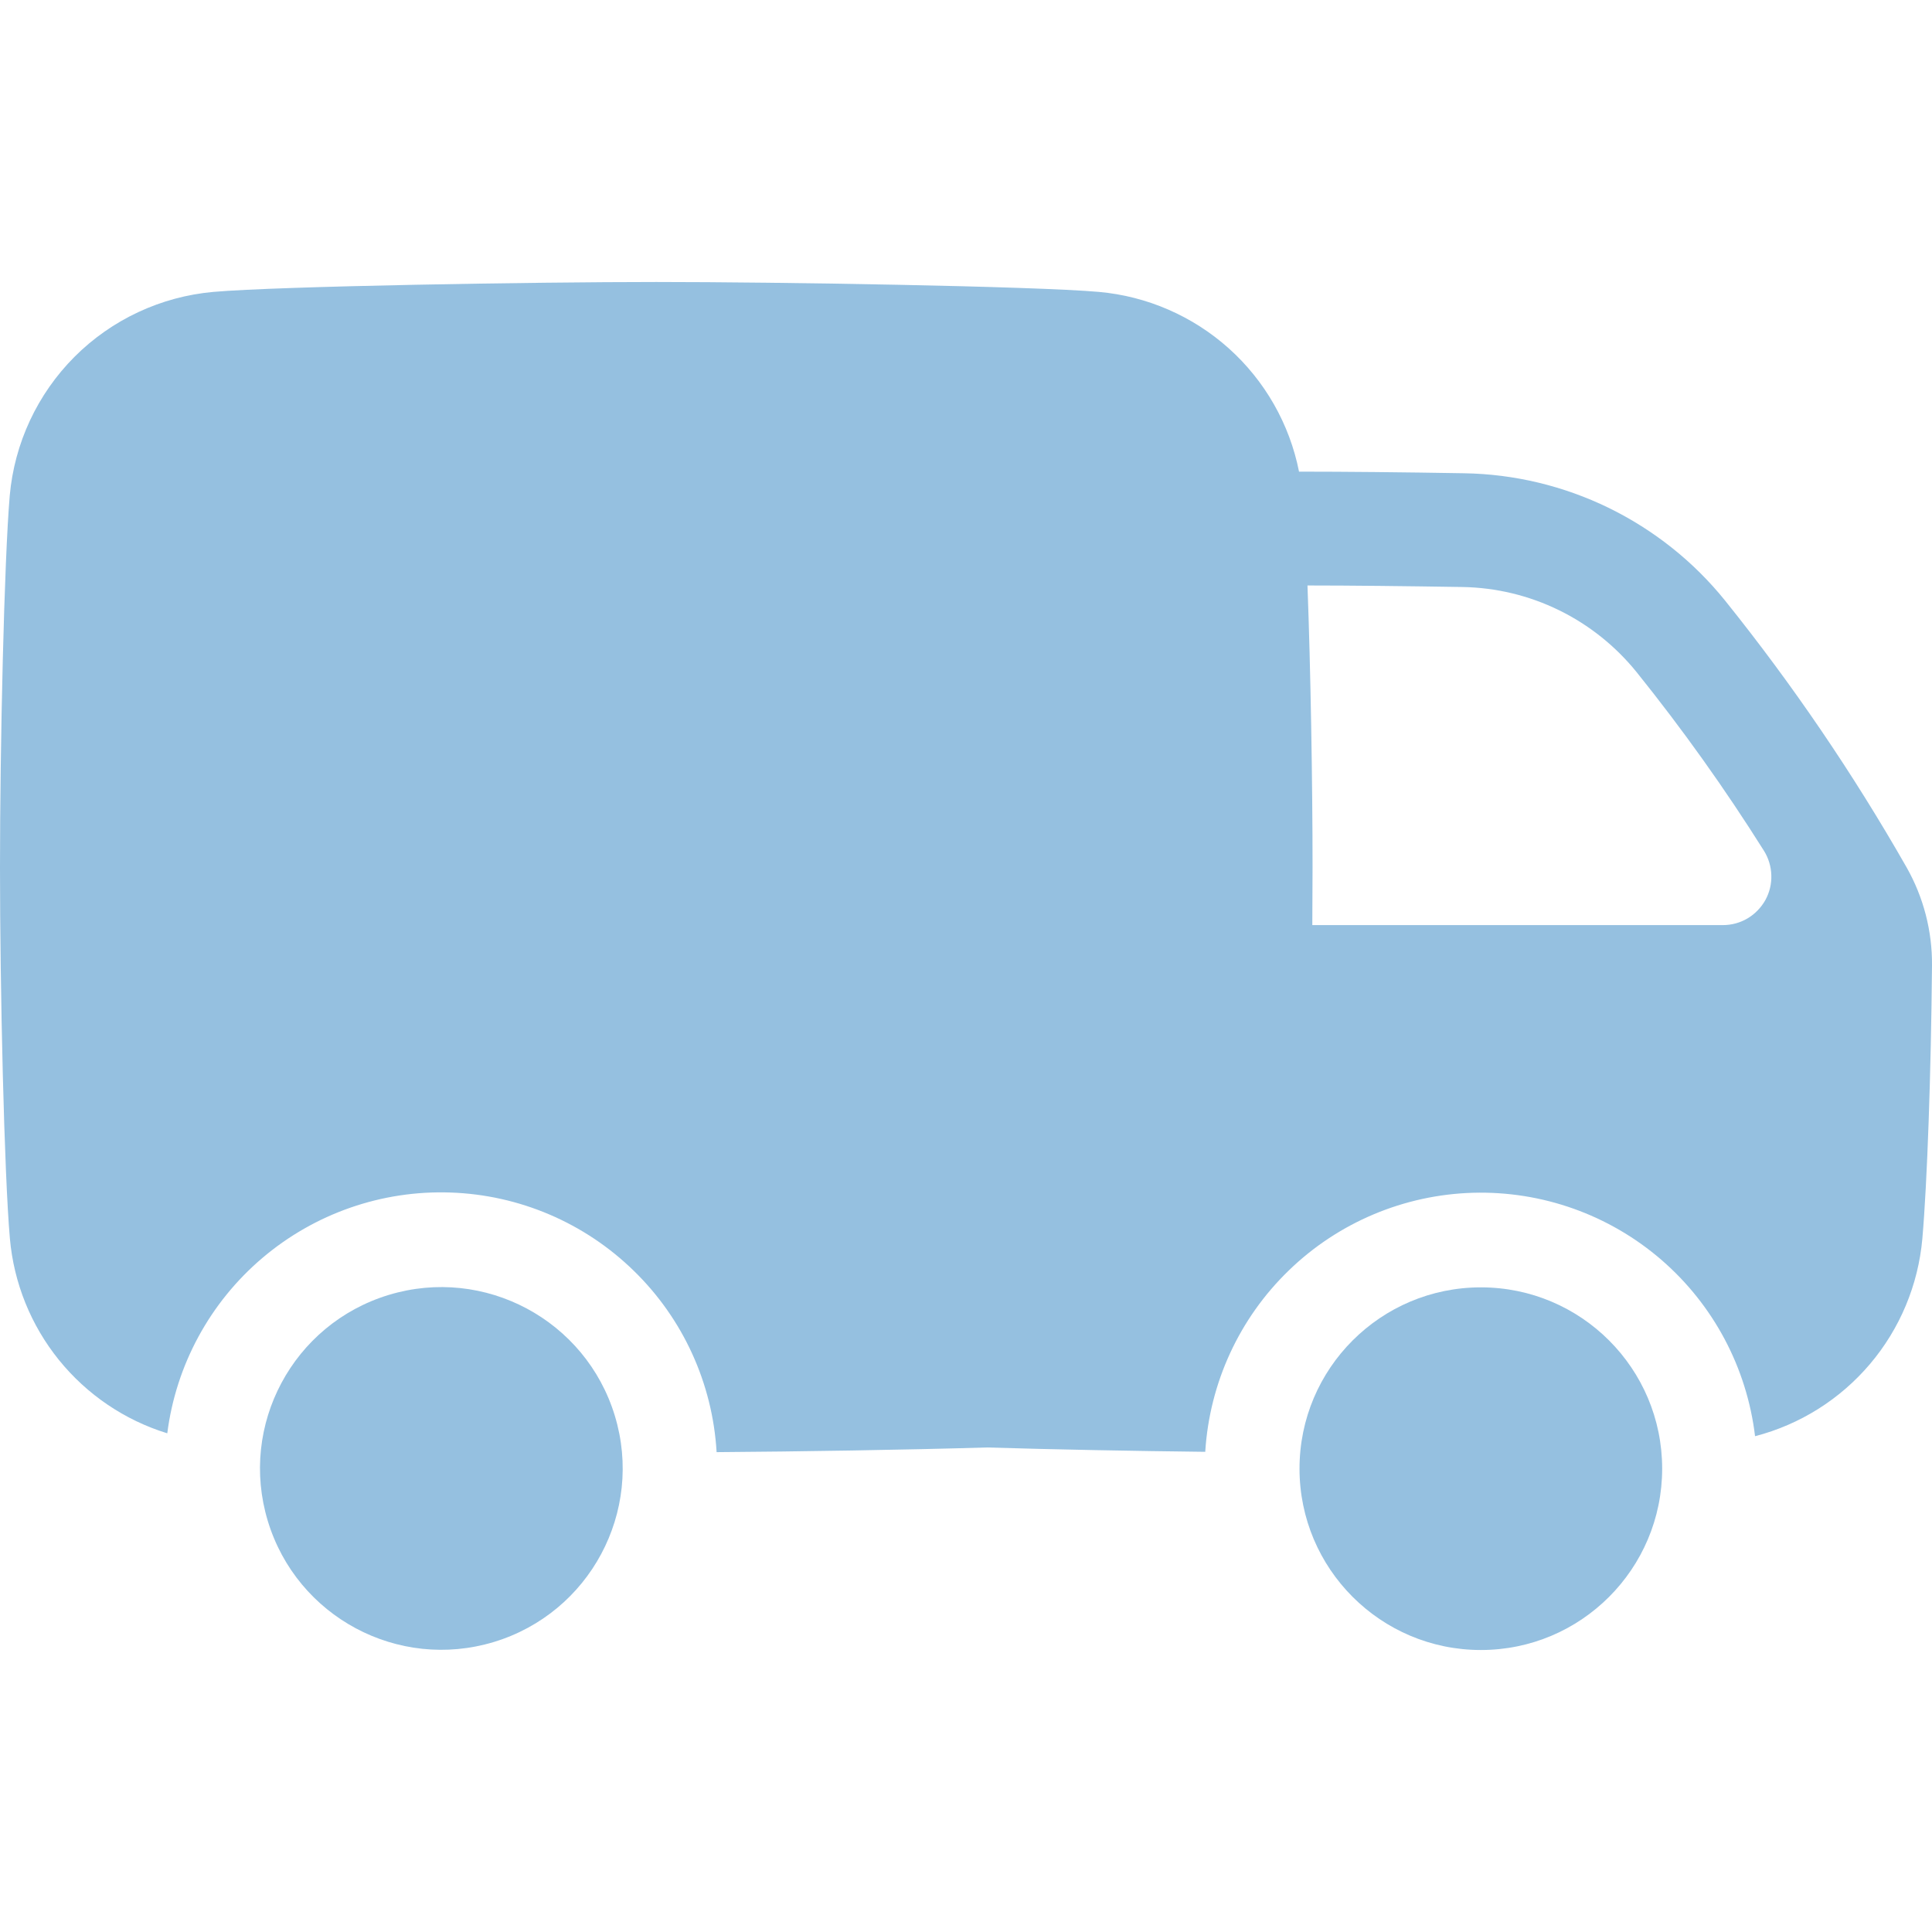 <?xml version="1.0" encoding="UTF-8"?>
<svg xmlns="http://www.w3.org/2000/svg" width="24" height="24" viewBox="0 0 24 24" fill="none"><g clip-path="url(#clip0_17492_38413)"><path d="M6.136 20.397C7.326 20.036 7.999 18.779 7.638 17.588C7.277 16.398 6.019 15.725 4.829 16.086C3.639 16.447 2.966 17.704 3.327 18.895C3.688 20.085 4.945 20.758 6.136 20.397Z" fill="#95C0E0"/><path d="M18.396 20.497C19.64 20.497 20.648 19.488 20.648 18.244C20.648 17 19.64 15.992 18.396 15.992C17.152 15.992 16.143 17 16.143 18.244C16.143 19.488 17.152 20.497 18.396 20.497Z" fill="#95C0E0"/><path d="M23.684 10.774C23.021 9.611 22.267 8.503 21.429 7.46C21.038 6.975 20.544 6.583 19.984 6.309C19.424 6.036 18.811 5.889 18.188 5.879C17.438 5.866 16.698 5.859 16.143 5.859H16.137C16.02 5.268 15.714 4.731 15.265 4.328C14.816 3.926 14.249 3.679 13.649 3.626C12.841 3.555 9.669 3.503 8.151 3.503C6.632 3.503 3.463 3.555 2.652 3.626C2 3.684 1.389 3.969 0.926 4.432C0.464 4.895 0.179 5.506 0.121 6.157C0.052 6.966 0 9.254 0 10.772C0 12.291 0.052 14.578 0.123 15.387C0.172 15.939 0.384 16.463 0.732 16.894C1.08 17.324 1.548 17.642 2.078 17.805C2.186 16.958 2.607 16.181 3.258 15.628C3.909 15.075 4.743 14.784 5.597 14.814C6.451 14.843 7.263 15.19 7.874 15.787C8.486 16.383 8.852 17.186 8.902 18.039C9.92 18.032 11.24 18.011 12.26 17.981C13.073 18.006 14.085 18.025 14.972 18.035C15.025 17.18 15.395 16.376 16.011 15.781C16.626 15.185 17.442 14.842 18.298 14.817C19.154 14.793 19.988 15.089 20.637 15.649C21.285 16.209 21.7 16.99 21.802 17.841C22.359 17.697 22.858 17.383 23.23 16.944C23.602 16.505 23.829 15.961 23.88 15.388C23.941 14.691 23.988 13.33 24 11.995C24.004 11.567 23.895 11.146 23.684 10.774ZM21.401 11.492H16.302C16.302 11.24 16.305 10.998 16.305 10.772C16.305 9.726 16.281 8.314 16.242 7.273C16.776 7.273 17.47 7.281 18.166 7.292C18.583 7.299 18.992 7.397 19.366 7.58C19.74 7.763 20.069 8.026 20.331 8.35C20.9 9.058 21.428 9.798 21.912 10.568C21.969 10.659 22.001 10.764 22.004 10.872C22.008 10.98 21.982 11.086 21.93 11.181C21.877 11.275 21.801 11.354 21.708 11.409C21.615 11.464 21.509 11.492 21.401 11.492Z" fill="#95C0E0"/></g><defs><clipPath id="clip0_17492_38413"><rect width="24" height="24" fill="white"/></clipPath></defs></svg>